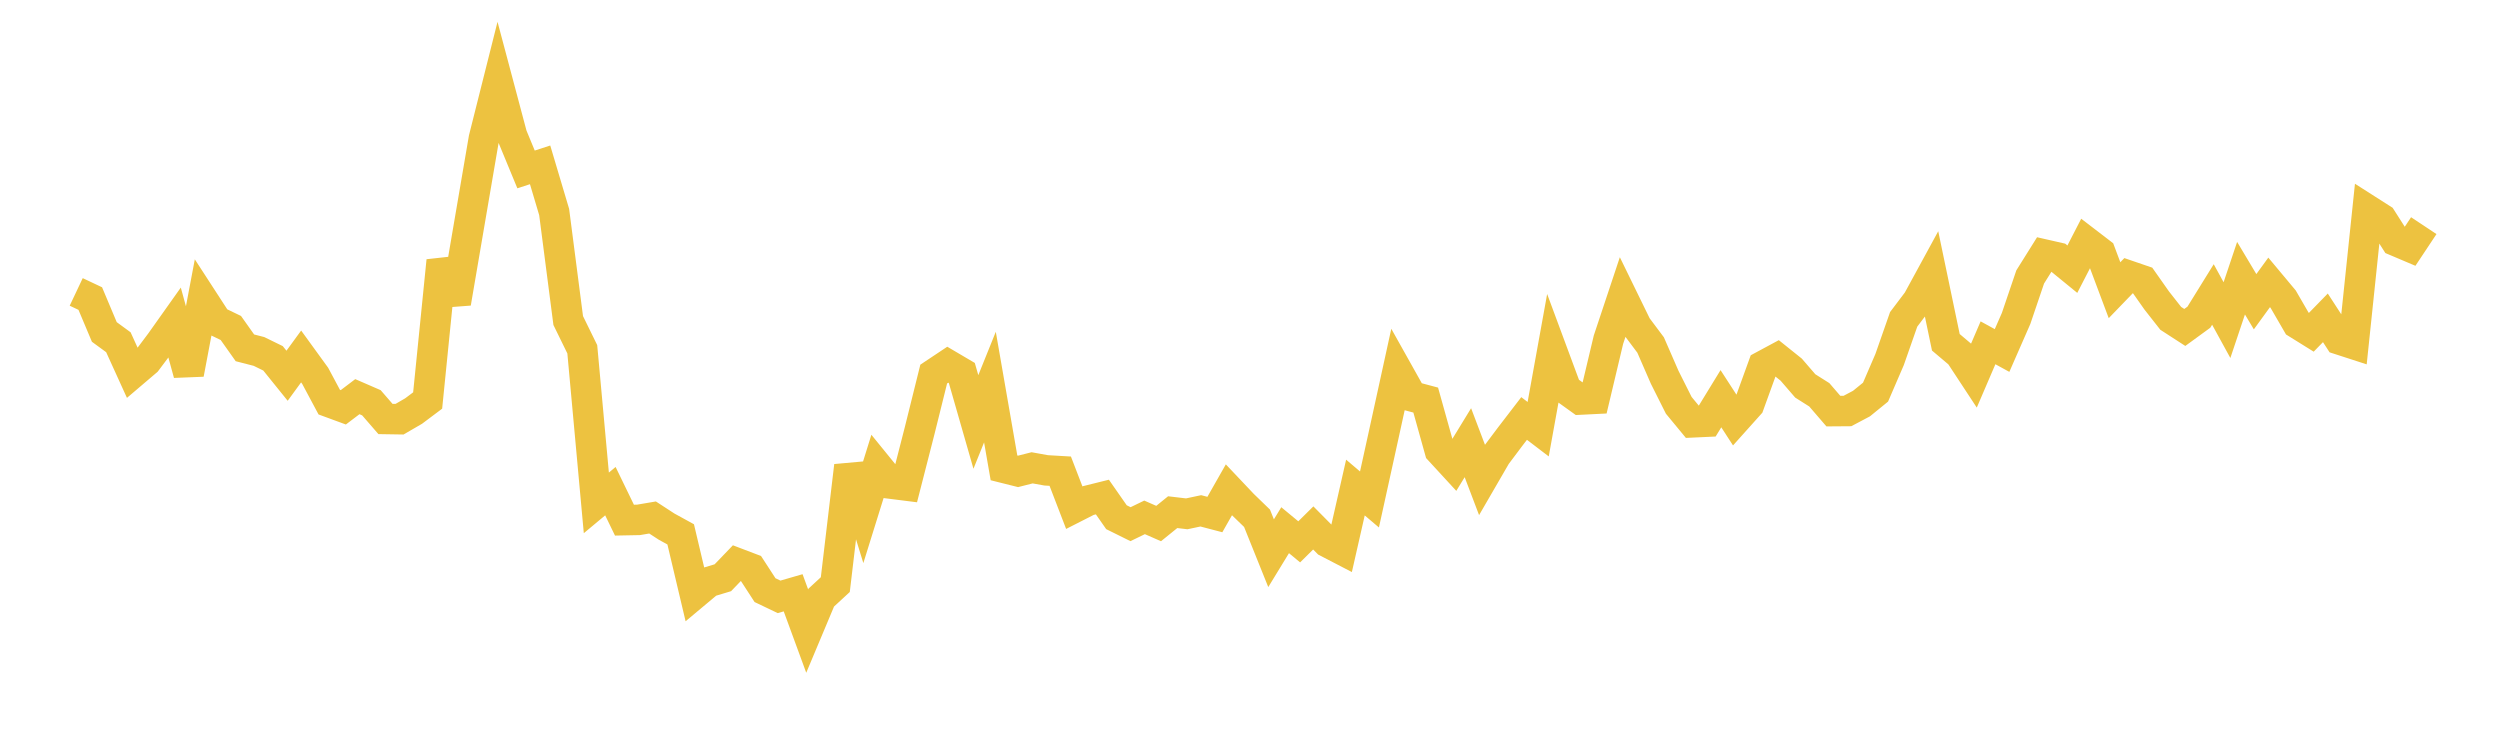 <svg width="164" height="48" xmlns="http://www.w3.org/2000/svg" xmlns:xlink="http://www.w3.org/1999/xlink"><path fill="none" stroke="rgb(237,194,64)" stroke-width="2" d="M5,19.15L5.922,19.586L6.844,21.777L7.766,22.451L8.689,24.48L9.611,23.695L10.533,22.466L11.455,21.166L12.377,24.528L13.299,19.649L14.222,21.071L15.144,21.516L16.066,22.818L16.988,23.055L17.91,23.506L18.832,24.649L19.754,23.384L20.677,24.656L21.599,26.381L22.521,26.72L23.443,26.021L24.365,26.422L25.287,27.485L26.21,27.5L27.132,26.965L28.054,26.273L28.976,17.105L29.898,19.878L30.82,14.481L31.743,9.086L32.665,5.421L33.587,8.884L34.509,11.115L35.431,10.814L36.353,13.909L37.275,21.027L38.198,22.913L39.12,32.989L40.042,32.22L40.964,34.122L41.886,34.104L42.808,33.947L43.731,34.548L44.653,35.054L45.575,38.949L46.497,38.178L47.419,37.9L48.341,36.941L49.263,37.292L50.186,38.713L51.108,39.154L52.03,38.887L52.952,41.4L53.874,39.203L54.796,38.351L55.719,30.559L56.641,33.557L57.563,30.597L58.485,31.731L59.407,31.847L60.329,28.25L61.251,24.54L62.174,23.925L63.096,24.468L64.018,27.68L64.94,25.393L65.862,30.692L66.784,30.923L67.707,30.689L68.629,30.855L69.551,30.909L70.473,33.304L71.395,32.835L72.317,32.606L73.24,33.929L74.162,34.386L75.084,33.939L76.006,34.344L76.928,33.598L77.85,33.707L78.772,33.511L79.695,33.753L80.617,32.131L81.539,33.105L82.461,33.998L83.383,36.291L84.305,34.781L85.228,35.545L86.15,34.633L87.072,35.565L87.994,36.043L88.916,31.983L89.838,32.765L90.76,28.571L91.683,24.353L92.605,25.999L93.527,26.245L94.449,29.547L95.371,30.549L96.293,29.041L97.216,31.472L98.138,29.881L99.06,28.653L99.982,27.452L100.904,28.155L101.826,23.06L102.749,25.548L103.671,26.21L104.593,26.164L105.515,22.283L106.437,19.513L107.359,21.402L108.281,22.633L109.204,24.751L110.126,26.588L111.048,27.705L111.97,27.662L112.892,26.156L113.814,27.579L114.737,26.549L115.659,24.005L116.581,23.509L117.503,24.248L118.425,25.316L119.347,25.899L120.269,26.969L121.192,26.962L122.114,26.474L123.036,25.724L123.958,23.585L124.88,20.95L125.802,19.73L126.725,18.036L127.647,22.454L128.569,23.233L129.491,24.635L130.413,22.488L131.335,22.993L132.257,20.888L133.18,18.169L134.102,16.696L135.024,16.906L135.946,17.659L136.868,15.87L137.79,16.577L138.713,19.038L139.635,18.083L140.557,18.399L141.479,19.71L142.401,20.884L143.323,21.481L144.246,20.808L145.168,19.318L146.09,21L147.012,18.249L147.934,19.793L148.856,18.525L149.778,19.629L150.701,21.223L151.623,21.796L152.545,20.85L153.467,22.271L154.389,22.57L155.311,13.767L156.234,14.356L157.156,15.801L158.078,16.192L159,14.803"></path></svg>
